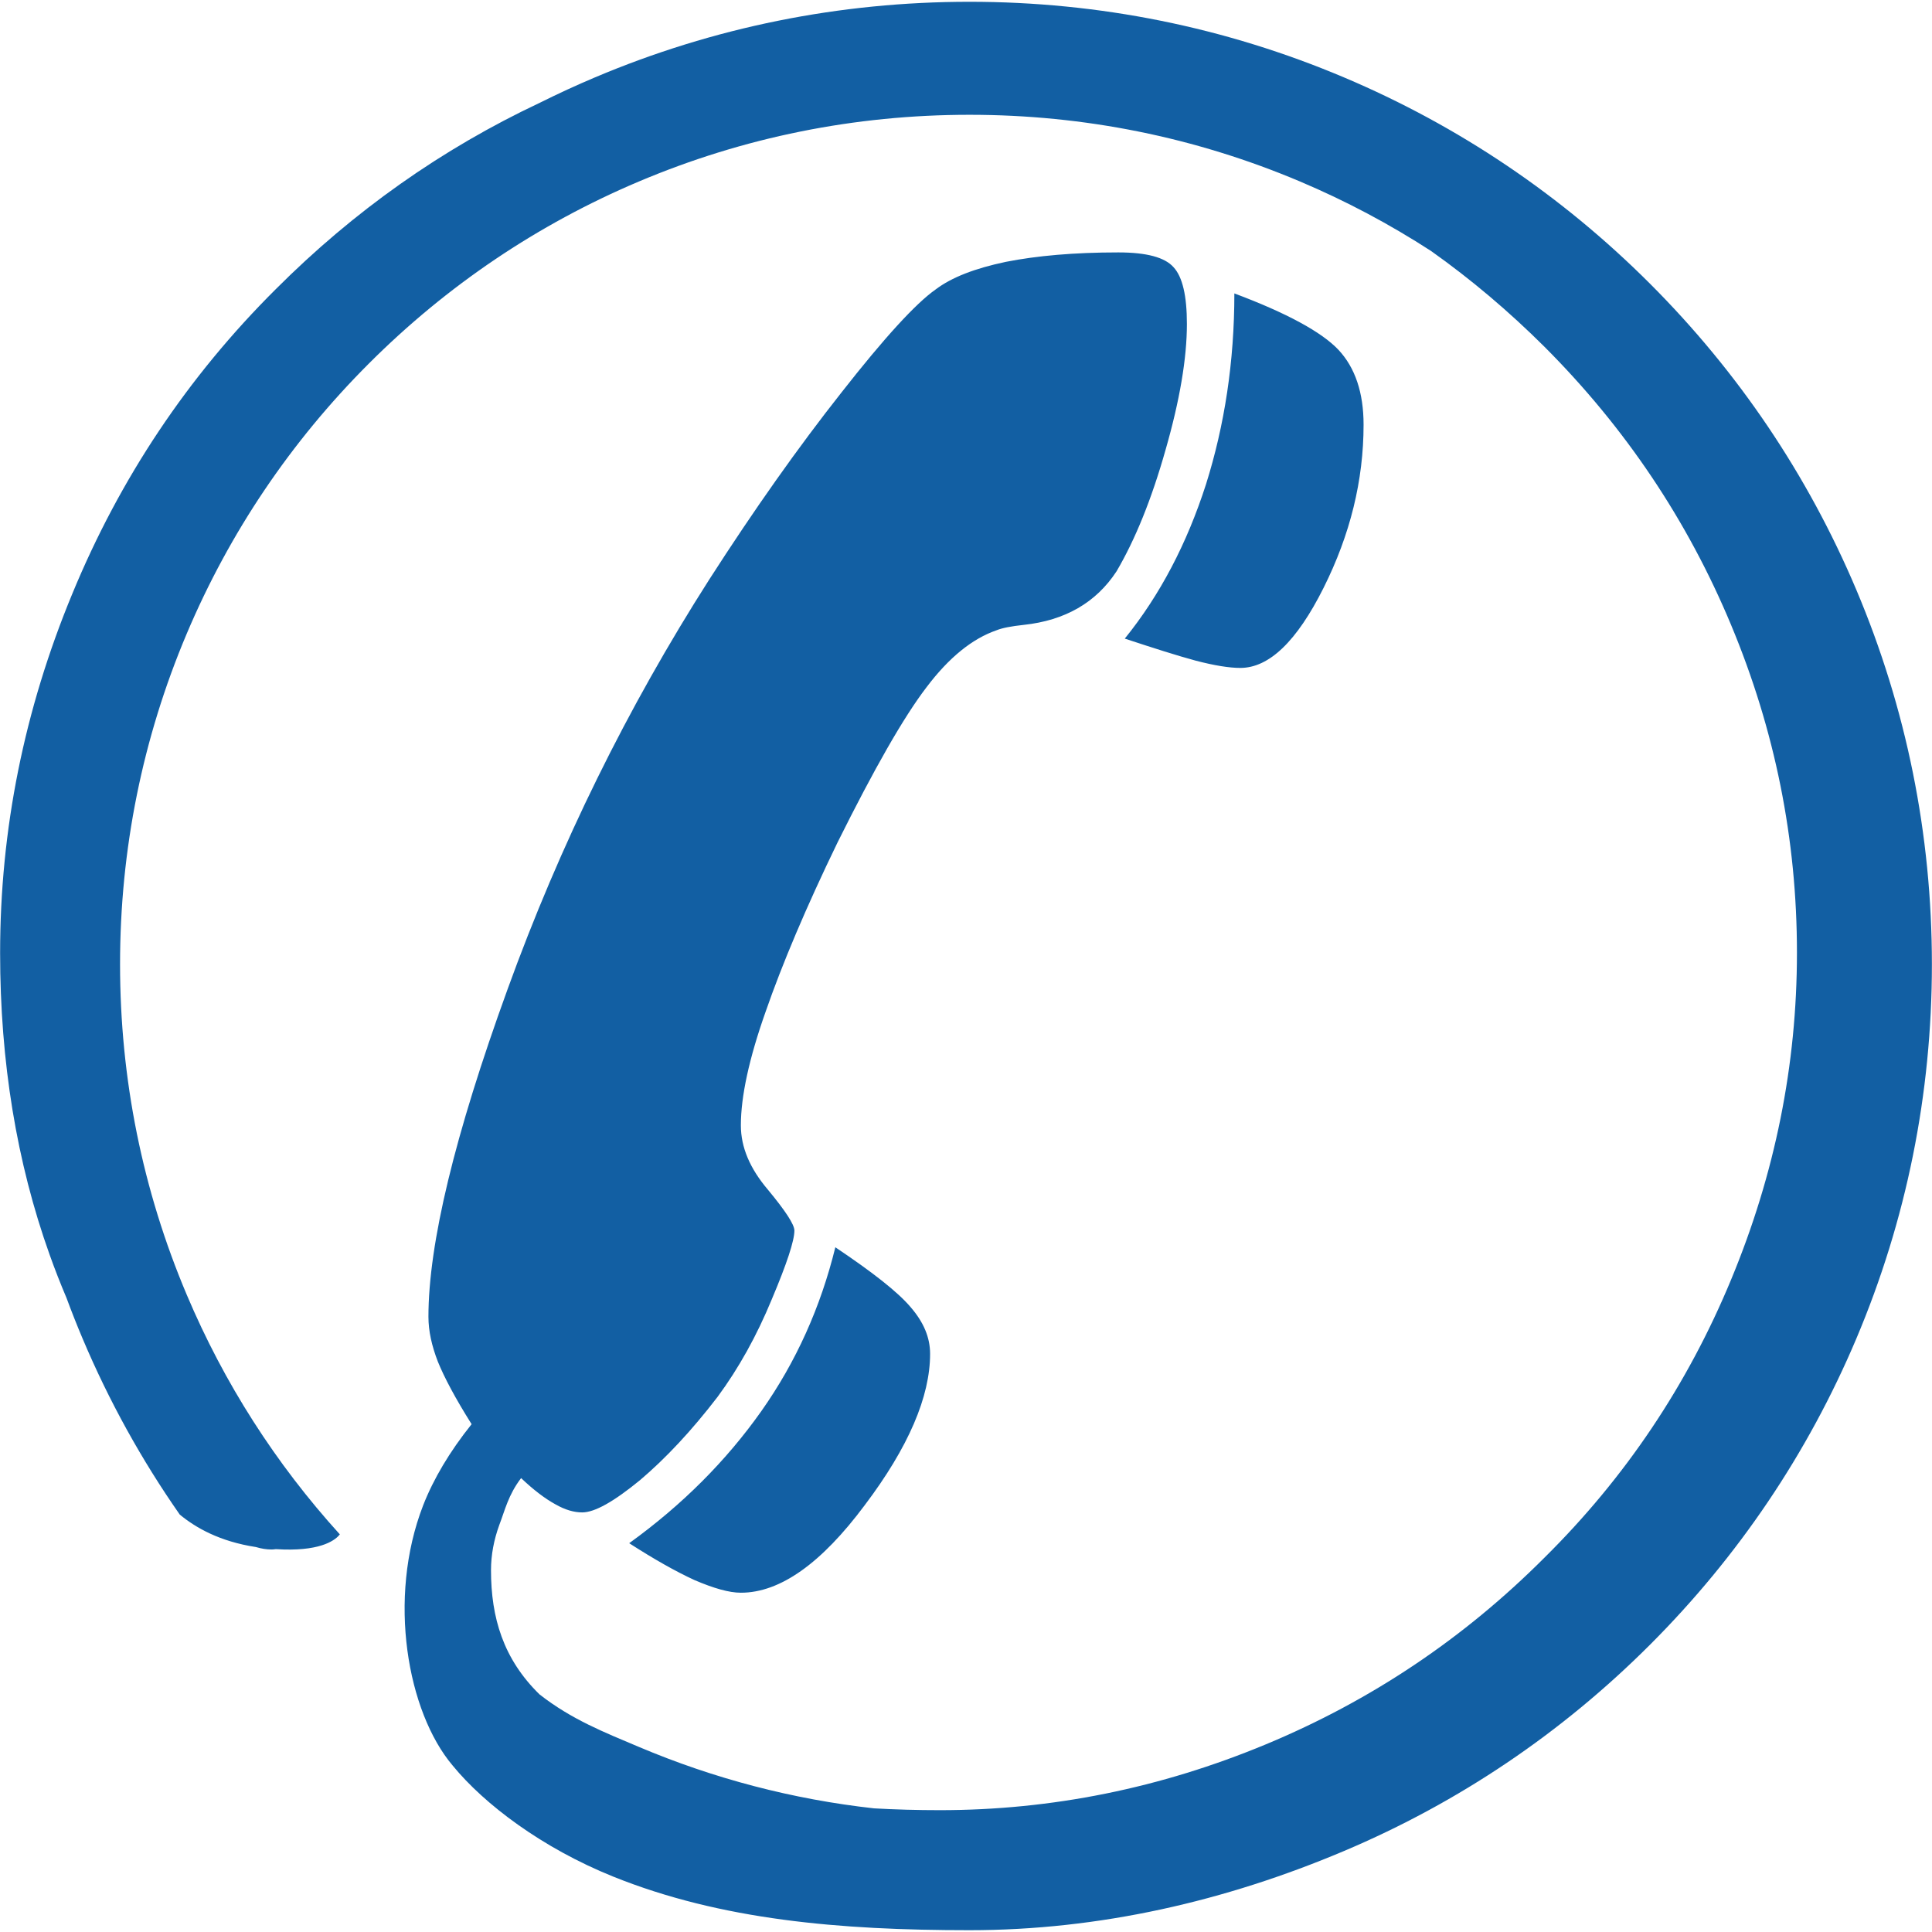 <?xml version="1.0" standalone="no"?><!DOCTYPE svg PUBLIC "-//W3C//DTD SVG 1.1//EN" "http://www.w3.org/Graphics/SVG/1.1/DTD/svg11.dtd"><svg class="icon" width="64px" height="64.00px" viewBox="0 0 1024 1024" version="1.1" xmlns="http://www.w3.org/2000/svg"><path fill="#125fa3" d="M442.749 661.079c-7.807 31.75-20.743 60.645-39.246 86.885-18.497 26.144-41.668 49.507-70.017 69.969 13.11 8.432 24.561 14.924 34.625 19.55 10.085 4.311 18.283 6.691 24.559 6.691 20.8 0 42.675-15.534 65.653-46.397 23.246-30.769 34.65-57.597 34.65-80.198 0-8.75-3.45-16.803-10.305-24.752C475.867 684.783 462.546 674.351 442.749 661.079zM633.824 350.183c9.871 2.56 17.684 3.829 23.576 3.829 15.245 0 29.928-14.064 44.136-42.465 14.092-28.201 21.188-56.873 21.188-86.471 0-16.897-4.437-30.175-13.324-39.679-8.94-9.442-27.413-19.487-55.162-29.877 0 36.153-5.173 69.864-15.046 101.213-10.113 31.431-24.367 58.65-43.035 81.745C611.393 343.498 623.948 347.516 633.824 350.183zM983.839 312.486c-25.693-60.744-62.47-115.294-109.308-162.131-46.837-46.838-101.387-83.613-162.131-109.308-62.91-26.608-129.714-40.099-198.563-40.099-68.851 0-135.658 13.491-198.565 40.099-9.82 4.154-19.475 8.6-28.965 13.329-52.193 24.57-98.815 57.533-140.105 98.861-46.653 46.386-82.618 100.23-107.923 161.576-25.445 61.482-38.217 124.797-38.217 190.321 0 57.491 8.742 110.953 26.236 159.873 2.769 7.779 5.766 15.406 8.949 22.913 2.693 7.279 5.552 14.513 8.589 21.693 13.938 32.954 31.145 64.083 51.445 93.146 8.43 6.947 21.091 14.244 40.34 17.201 2.874 0.862 5.655 1.303 8.307 1.303 0.654 0 1.421-0.072 2.281-0.19 1.349 0.082 2.718 0.148 4.121 0.19 20.858 0.602 27.783-5.406 29.796-8.008-34.1-37.577-61.345-80.198-81.129-126.974-23.466-55.485-35.366-114.442-35.366-175.231 0-60.791 11.9-119.748 35.366-175.233 22.674-53.606 55.141-101.759 96.497-143.111 41.354-41.356 89.508-73.824 143.111-96.497 55.485-23.469 114.442-35.368 175.235-35.368 60.791 0 119.745 11.9 175.231 35.368 24.325 10.287 47.512 22.613 69.465 36.849 21.158 15.006 41.184 31.938 60.079 50.752 42.795 42.843 75.792 91.964 98.965 147.582 23.196 55.642 34.841 113.417 34.841 173.557 0 59.536-11.644 117.217-34.841 173.138-23.173 55.998-56.17 105.147-98.965 147.484-42.791 42.851-91.917 75.777-147.696 98.975-55.762 23.186-113.436 34.88-172.789 34.88-12.022 0-23.639-0.325-34.874-0.961-42.943-4.779-84.697-15.677-124.651-32.576-18.254-7.721-35.554-14.46-52.639-27.818-19.211-18.759-25.724-40.712-25.724-65.804 0-8.149 1.533-16.113 4.383-23.964 2.996-7.765 4.745-15.939 11.573-24.878 6.637 6.297 12.58 10.812 18.092 13.844 5.341 3.07 10.065 4.341 14.278 4.341 6.639 0 16.75-5.698 30.674-17.113 13.659-11.584 27.363-26.23 41.07-44.1 11.263-15.251 20.752-32.36 28.732-51.687 8.025-18.985 12.003-31.147 12.003-36.477 0-3.23-4.795-10.512-14.066-21.705-9.512-11.219-14.306-22.41-14.306-34.097 0-15.245 4.337-35.4 13.133-60.237 8.746-25.171 21.326-55.051 38.097-89.653 19.387-38.974 35.008-66.413 47.202-82.326 11.936-15.817 24.304-25.742 37.097-30.164 2.854-1.183 7.815-2.156 14.448-2.858 21.855-2.346 38.267-11.784 49.146-28.389 9.873-16.801 18.596-38.226 26.023-64.554 7.475-26.044 11.26-48.357 11.26-66.536 0-14.926-2.323-24.951-7.067-30.08-4.579-5.202-14.211-7.849-29.309-7.849-23.387 0-43.176 1.759-59.589 5.003-16.363 3.448-28.682 8.172-37.235 14.645-10.473 7.371-27.078 25.467-49.914 54.629-22.815 28.892-46.246 62.03-70.042 99.081-43.417 67.98-79.14 140.511-106.965 217.352-28.007 77.128-41.882 134.802-41.882 173.438 0 7.563 1.77 15.429 5.005 23.788 3.382 8.344 9.275 19.464 17.88 33.119-11.646 14.548-20.2 28.994-25.689 43.035-19.171 49.421-8.314 109.58 15.622 137.869 16.777 20.547 47.474 43.735 85.116 58.893 57.015 22.959 119.98 28.41 188.831 28.41 68.849 0 135.654-15.39 198.563-41.998 60.742-25.692 115.294-62.47 162.131-109.308 46.838-46.837 83.614-101.385 109.308-162.131 26.606-62.91 40.099-129.714 40.099-198.563C1023.937 442.2 1010.445 375.395 983.839 312.486z" /></svg>